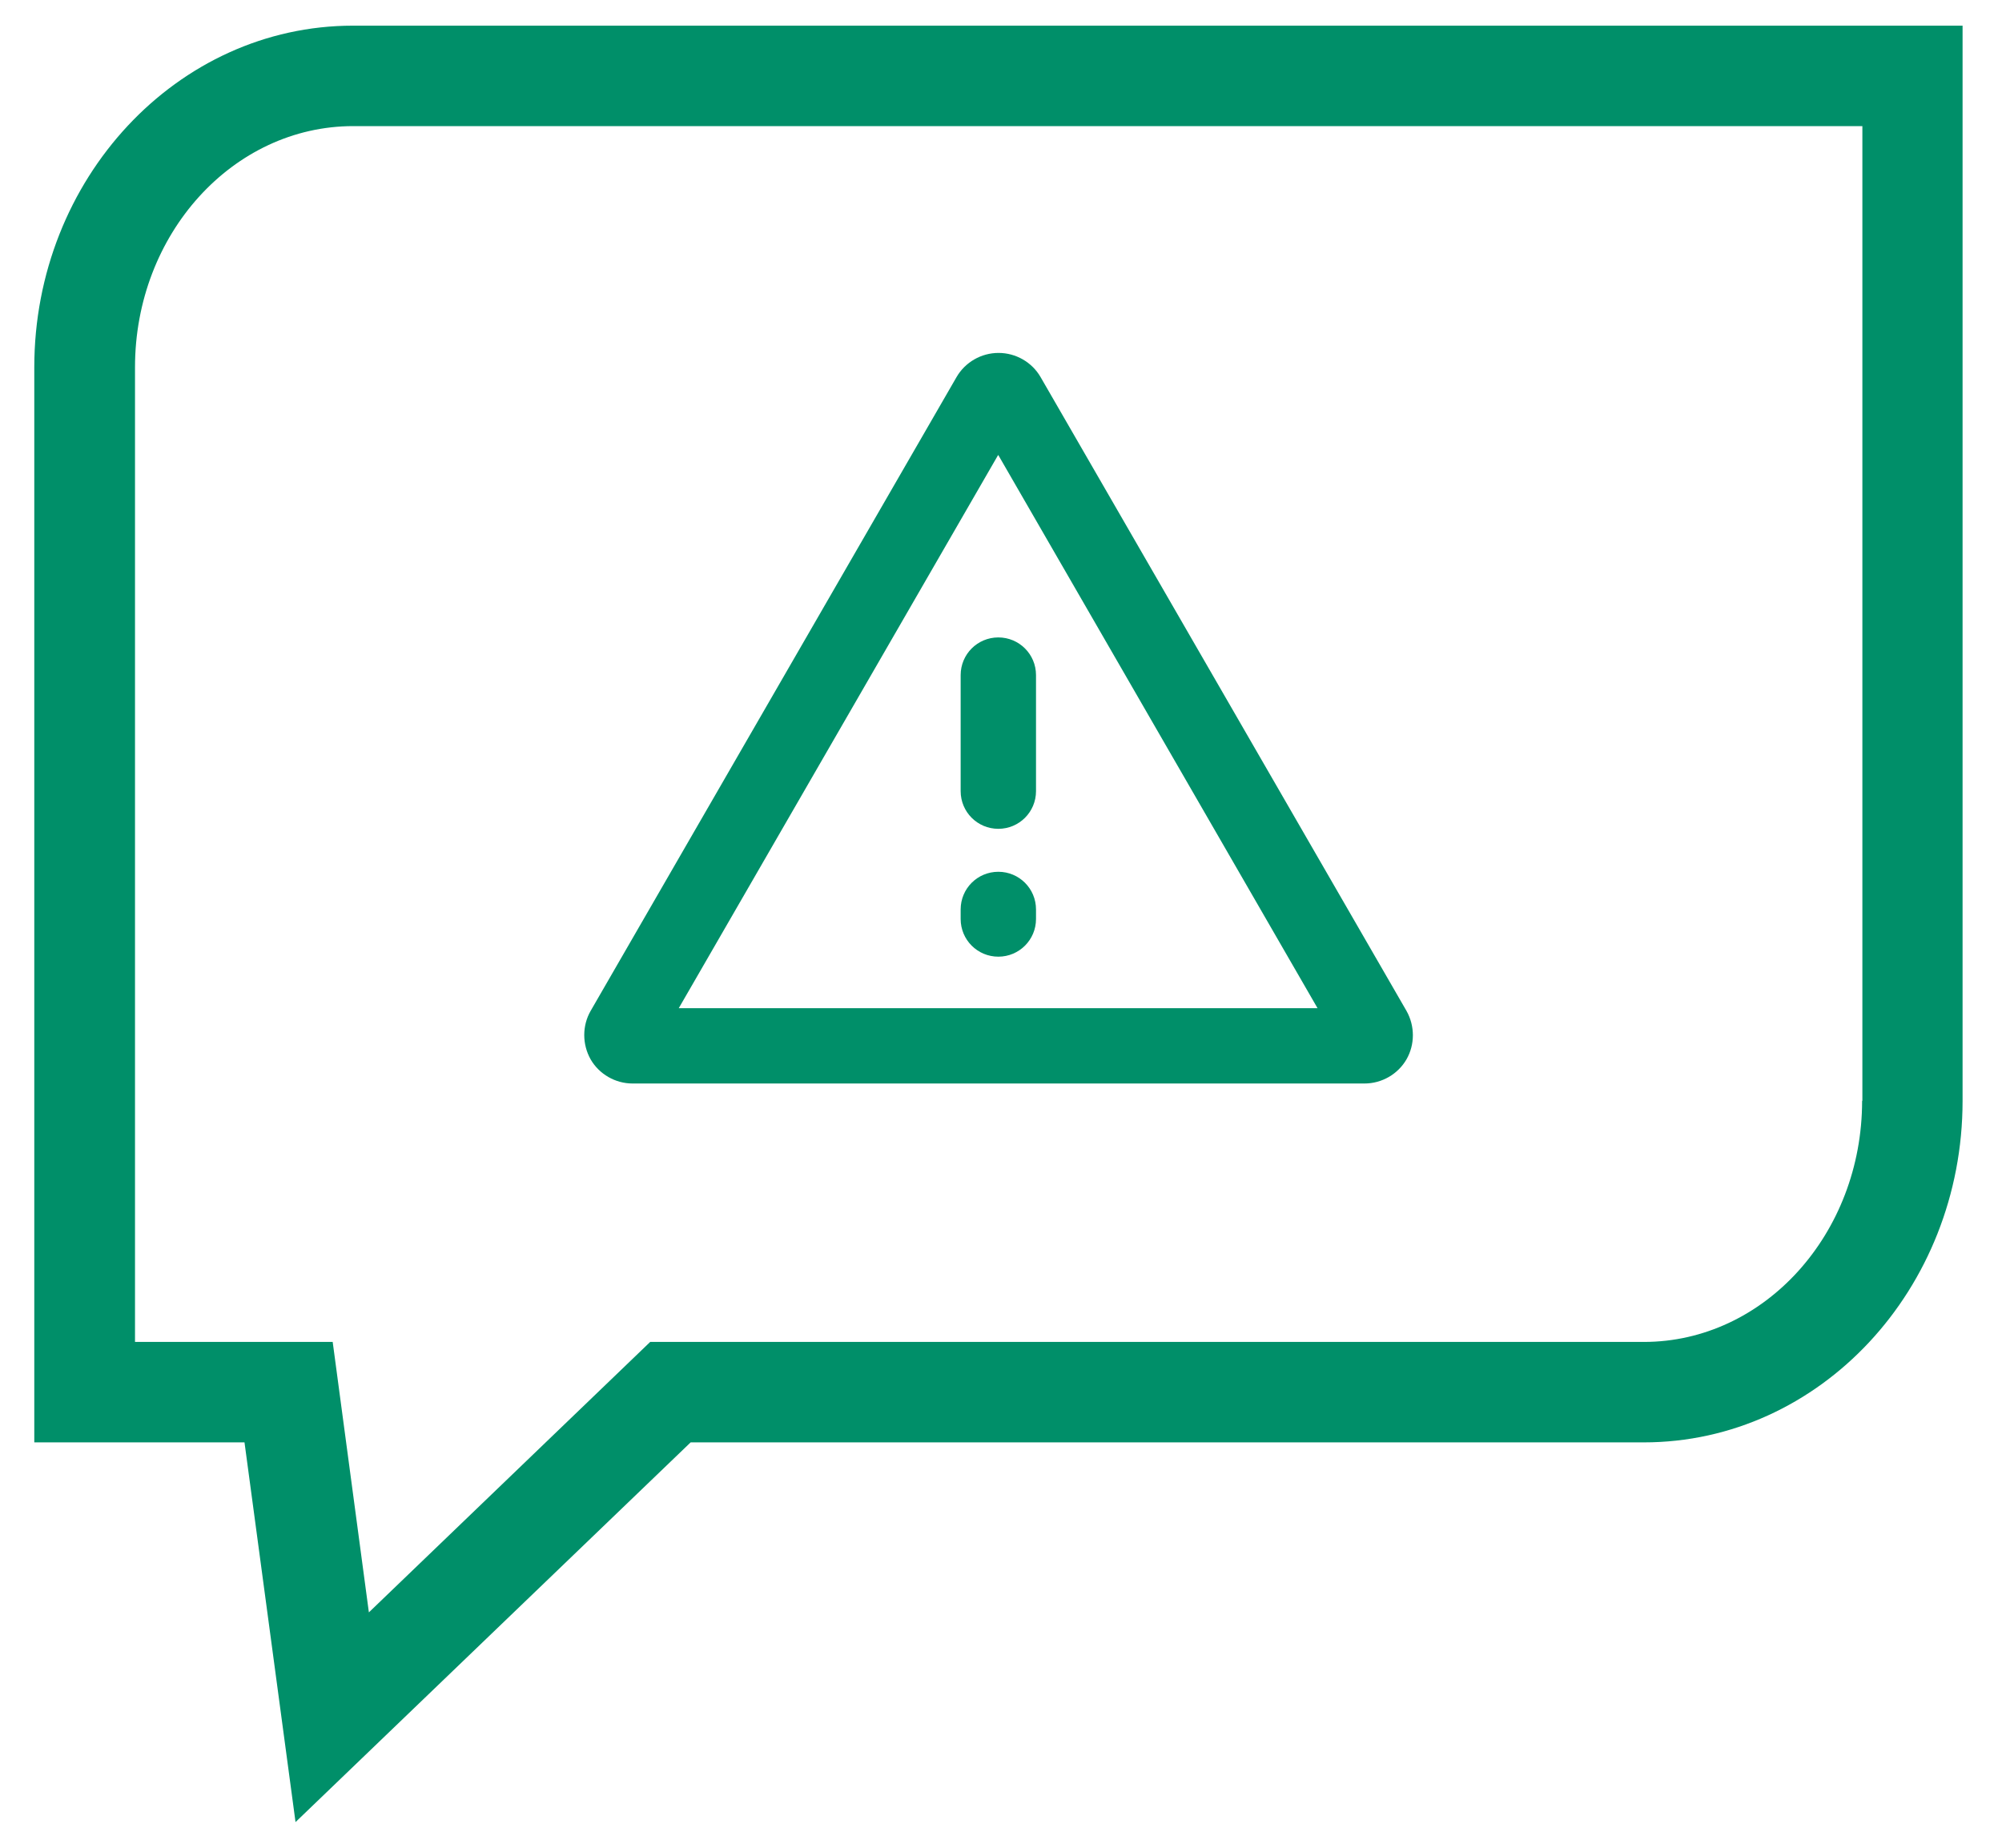 <svg width="39" height="36" viewBox="0 0 39 36" fill="none" xmlns="http://www.w3.org/2000/svg">
<path id="riskProcess_2_report" fill-rule="evenodd" clip-rule="evenodd" d="M0.668 7.155C0.668 3.485 3.452 0.5 6.877 0.5H38.232V21.447C38.232 25.117 35.448 28.102 32.023 28.102H13.454L5.757 35.5L4.763 28.102H0.668V7.155ZM32.023 26.145C34.366 26.145 36.275 24.041 36.275 21.447H36.28V2.457H6.882C4.538 2.457 2.63 4.561 2.63 7.155V26.145H6.481L7.186 31.414L12.666 26.145H32.023ZM27.399 20.64C27.232 20.928 26.919 21.11 26.581 21.11H12.323C11.986 21.11 11.672 20.928 11.506 20.64C11.34 20.346 11.34 19.984 11.506 19.695L18.635 7.345C18.802 7.057 19.115 6.876 19.452 6.876C19.79 6.876 20.103 7.057 20.27 7.345L27.399 19.695C27.565 19.989 27.565 20.351 27.399 20.64ZM25.666 19.642L19.448 8.867H19.443L13.223 19.642H25.666ZM19.448 12.419C19.042 12.419 18.714 12.747 18.714 13.153V15.414C18.714 15.82 19.042 16.148 19.448 16.148C19.854 16.148 20.182 15.82 20.182 15.414V13.153C20.182 12.747 19.854 12.419 19.448 12.419ZM18.714 17.719C18.714 17.312 19.042 16.985 19.448 16.985C19.854 16.985 20.182 17.312 20.182 17.719V17.905C20.182 18.311 19.854 18.639 19.448 18.639C19.042 18.639 18.714 18.311 18.714 17.905V17.719Z" fill="#008F69"/>
</svg>
